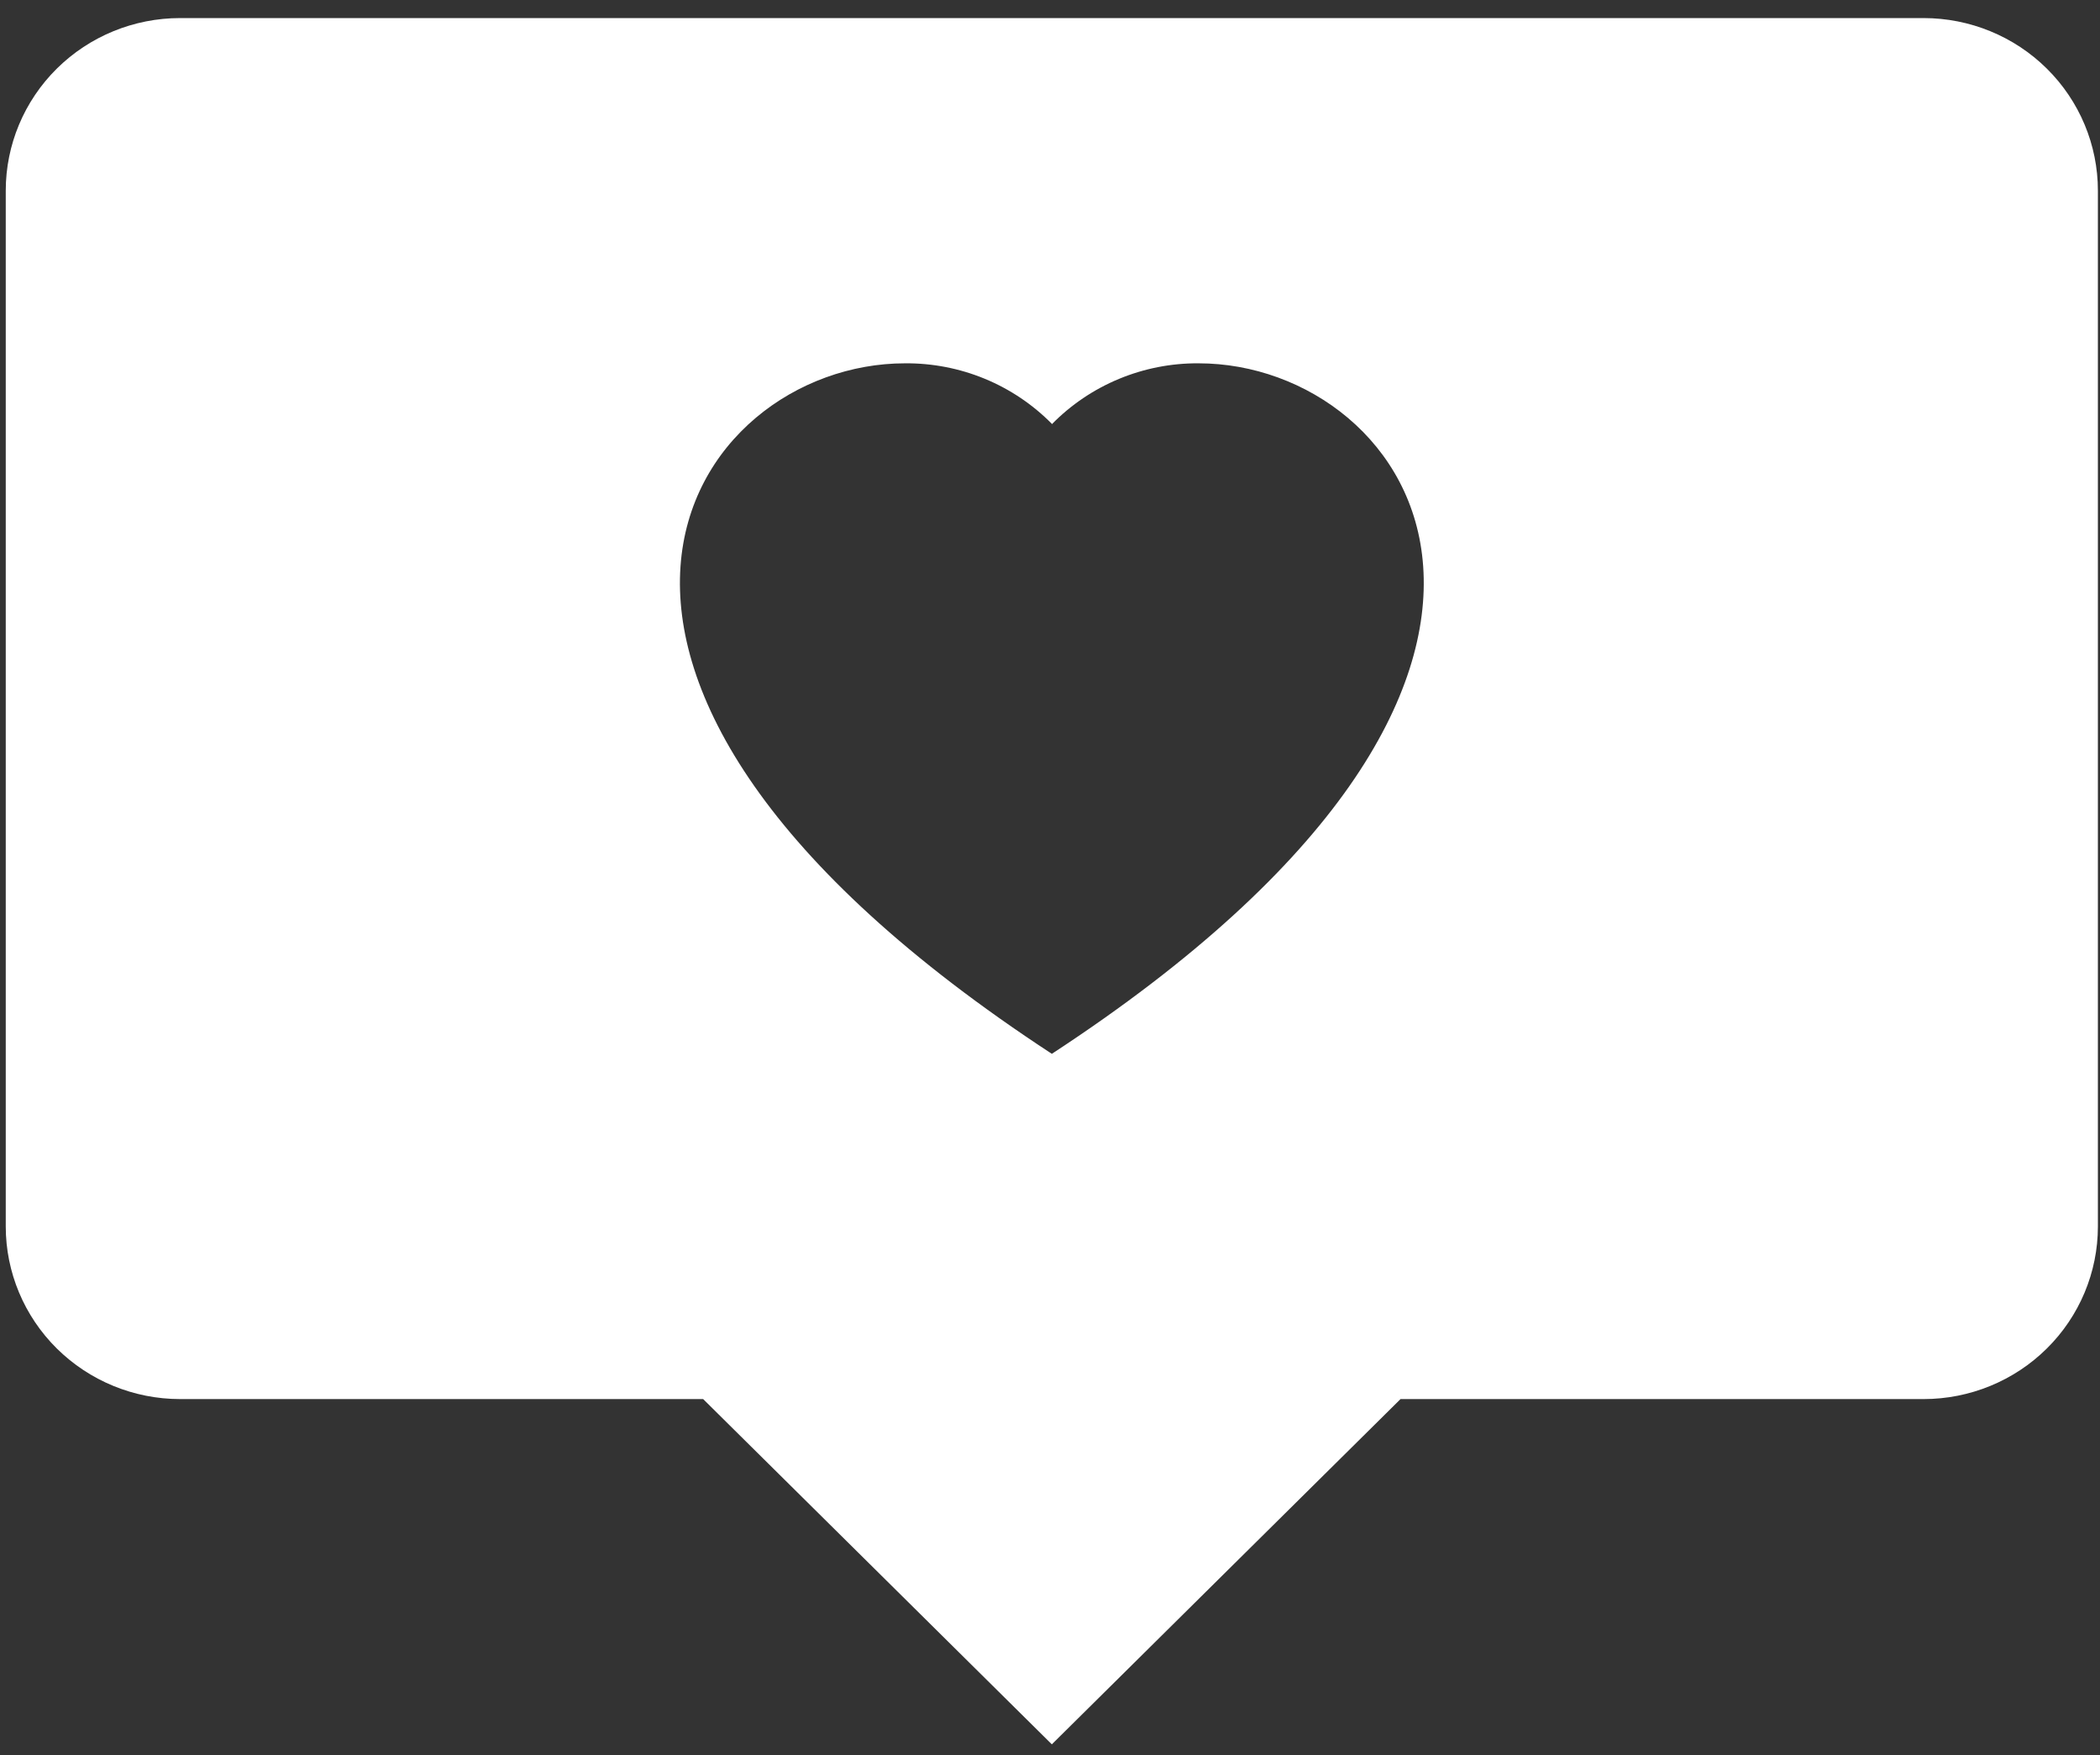 <svg width="73" height="61" viewBox="0 0 73 61" fill="none" xmlns="http://www.w3.org/2000/svg">
<rect x="0" y="0" width="73" height="61" fill="#333333" stroke="none"/>
<path d="M66.867 0.628H6.261C4.653 0.628 3.112 1.26 1.975 2.385C0.839 3.51 0.2 5.036 0.2 6.628V42.628C0.2 44.219 0.839 45.745 1.975 46.87C3.112 47.995 4.653 48.628 6.261 48.628H24.443L36.564 60.628L48.685 48.628H66.867C68.474 48.628 70.016 47.995 71.152 46.87C72.289 45.745 72.927 44.219 72.927 42.628V6.628C72.927 5.036 72.289 3.51 71.152 2.385C70.016 1.26 68.474 0.628 66.867 0.628ZM36.564 14.745C37.226 14.07 38.019 13.534 38.896 13.17C39.773 12.806 40.715 12.621 41.665 12.628C49.152 12.628 56.699 23.456 36.564 36.628C16.428 23.452 23.979 12.628 31.459 12.628C32.409 12.62 33.351 12.802 34.228 13.163C35.106 13.525 35.9 14.058 36.564 14.731V14.745Z" fill="white"/>
</svg>
